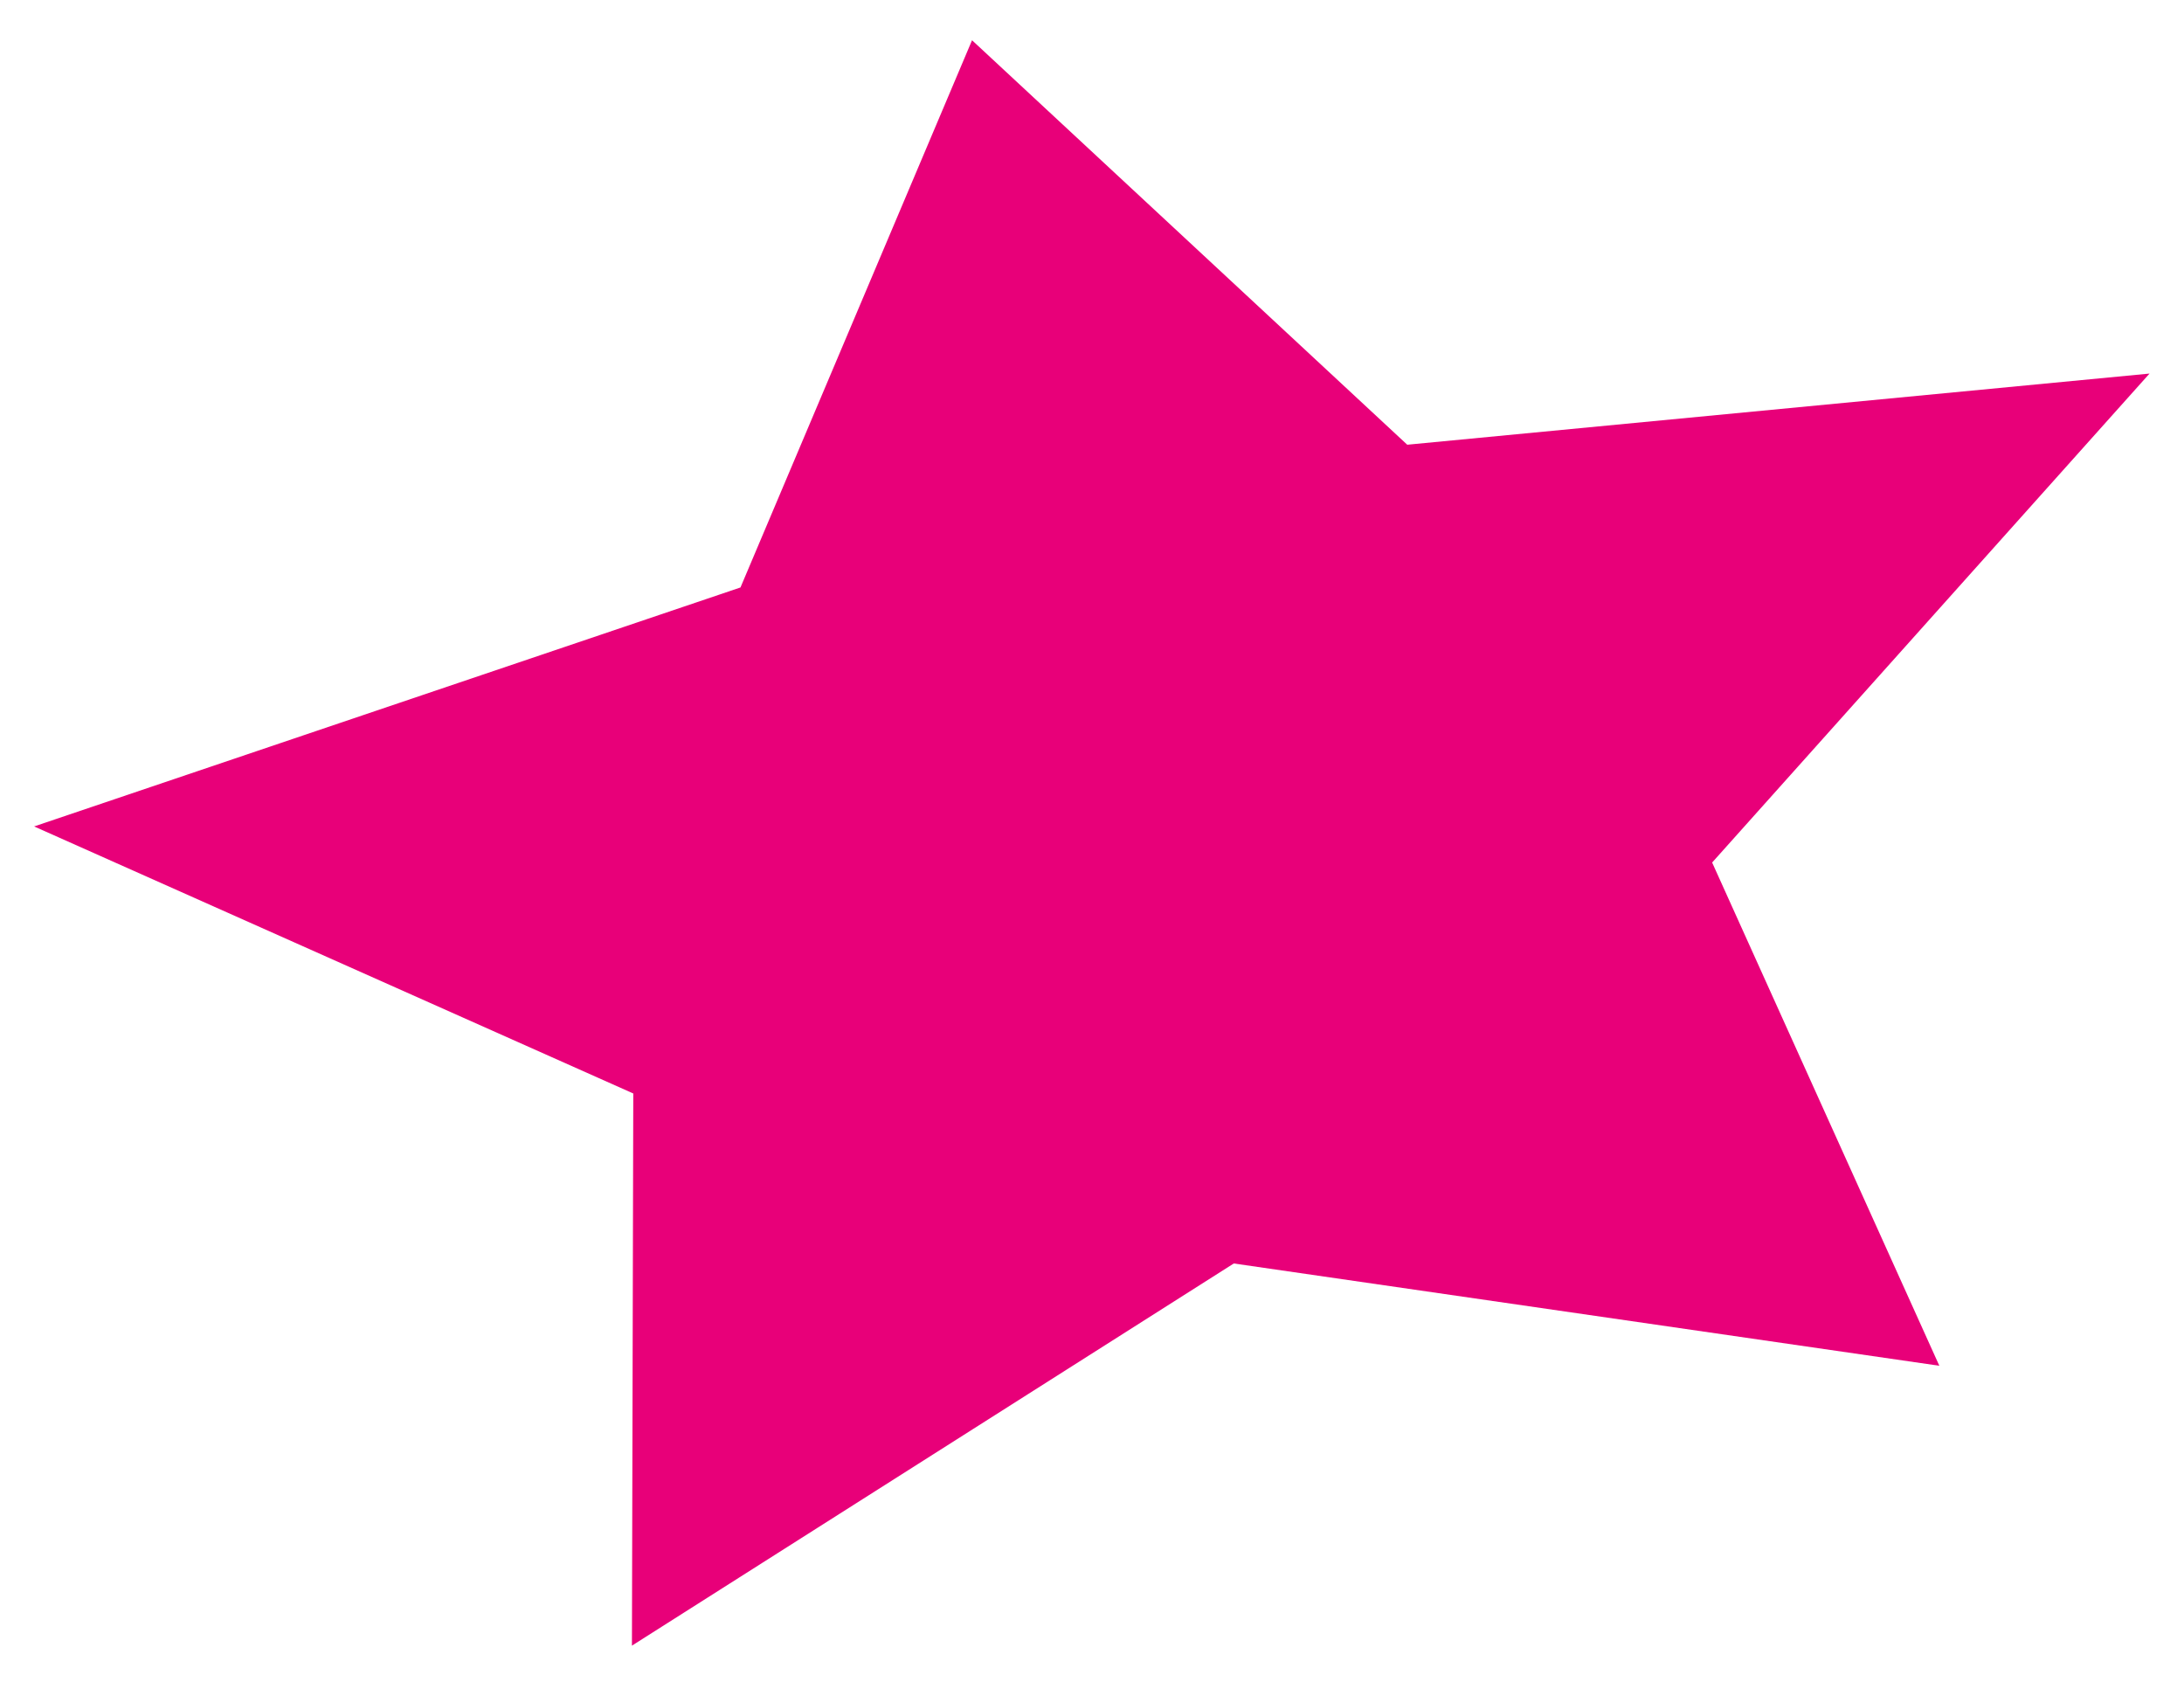 <svg width="265" height="204" viewBox="0 0 265 204" fill="none" xmlns="http://www.w3.org/2000/svg">
<g filter="url(#filter0_d_126_132)">
<path d="M117.944 0.883L170.751 49.951L260.817 41.319L207.746 100.636L235.313 161.686L149.705 149.277L76.677 195.639L76.84 128.654L4.139 96.258L89.847 67.267L117.944 0.883Z" fill="#E80079"/>
</g>
<defs>
<filter id="filter0_d_126_132" x="0.139" y="0.883" width="264.678" height="202.757" filterUnits="userSpaceOnUse" color-interpolation-filters="sRGB">
<feFlood flood-opacity="0" result="BackgroundImageFix"/>
<feColorMatrix in="SourceAlpha" type="matrix" values="0 0 0 0 0 0 0 0 0 0 0 0 0 0 0 0 0 0 127 0" result="hardAlpha"/>
<feOffset dy="4"/>
<feGaussianBlur stdDeviation="2"/>
<feComposite in2="hardAlpha" operator="out"/>
<feColorMatrix type="matrix" values="0 0 0 0 0 0 0 0 0 0.852 0 0 0 0 0.136 0 0 0 0.79 0"/>
<feBlend mode="normal" in2="BackgroundImageFix" result="effect1_dropShadow_126_132"/>
<feBlend mode="normal" in="SourceGraphic" in2="effect1_dropShadow_126_132" result="shape"/>
</filter>
</defs>
</svg>
